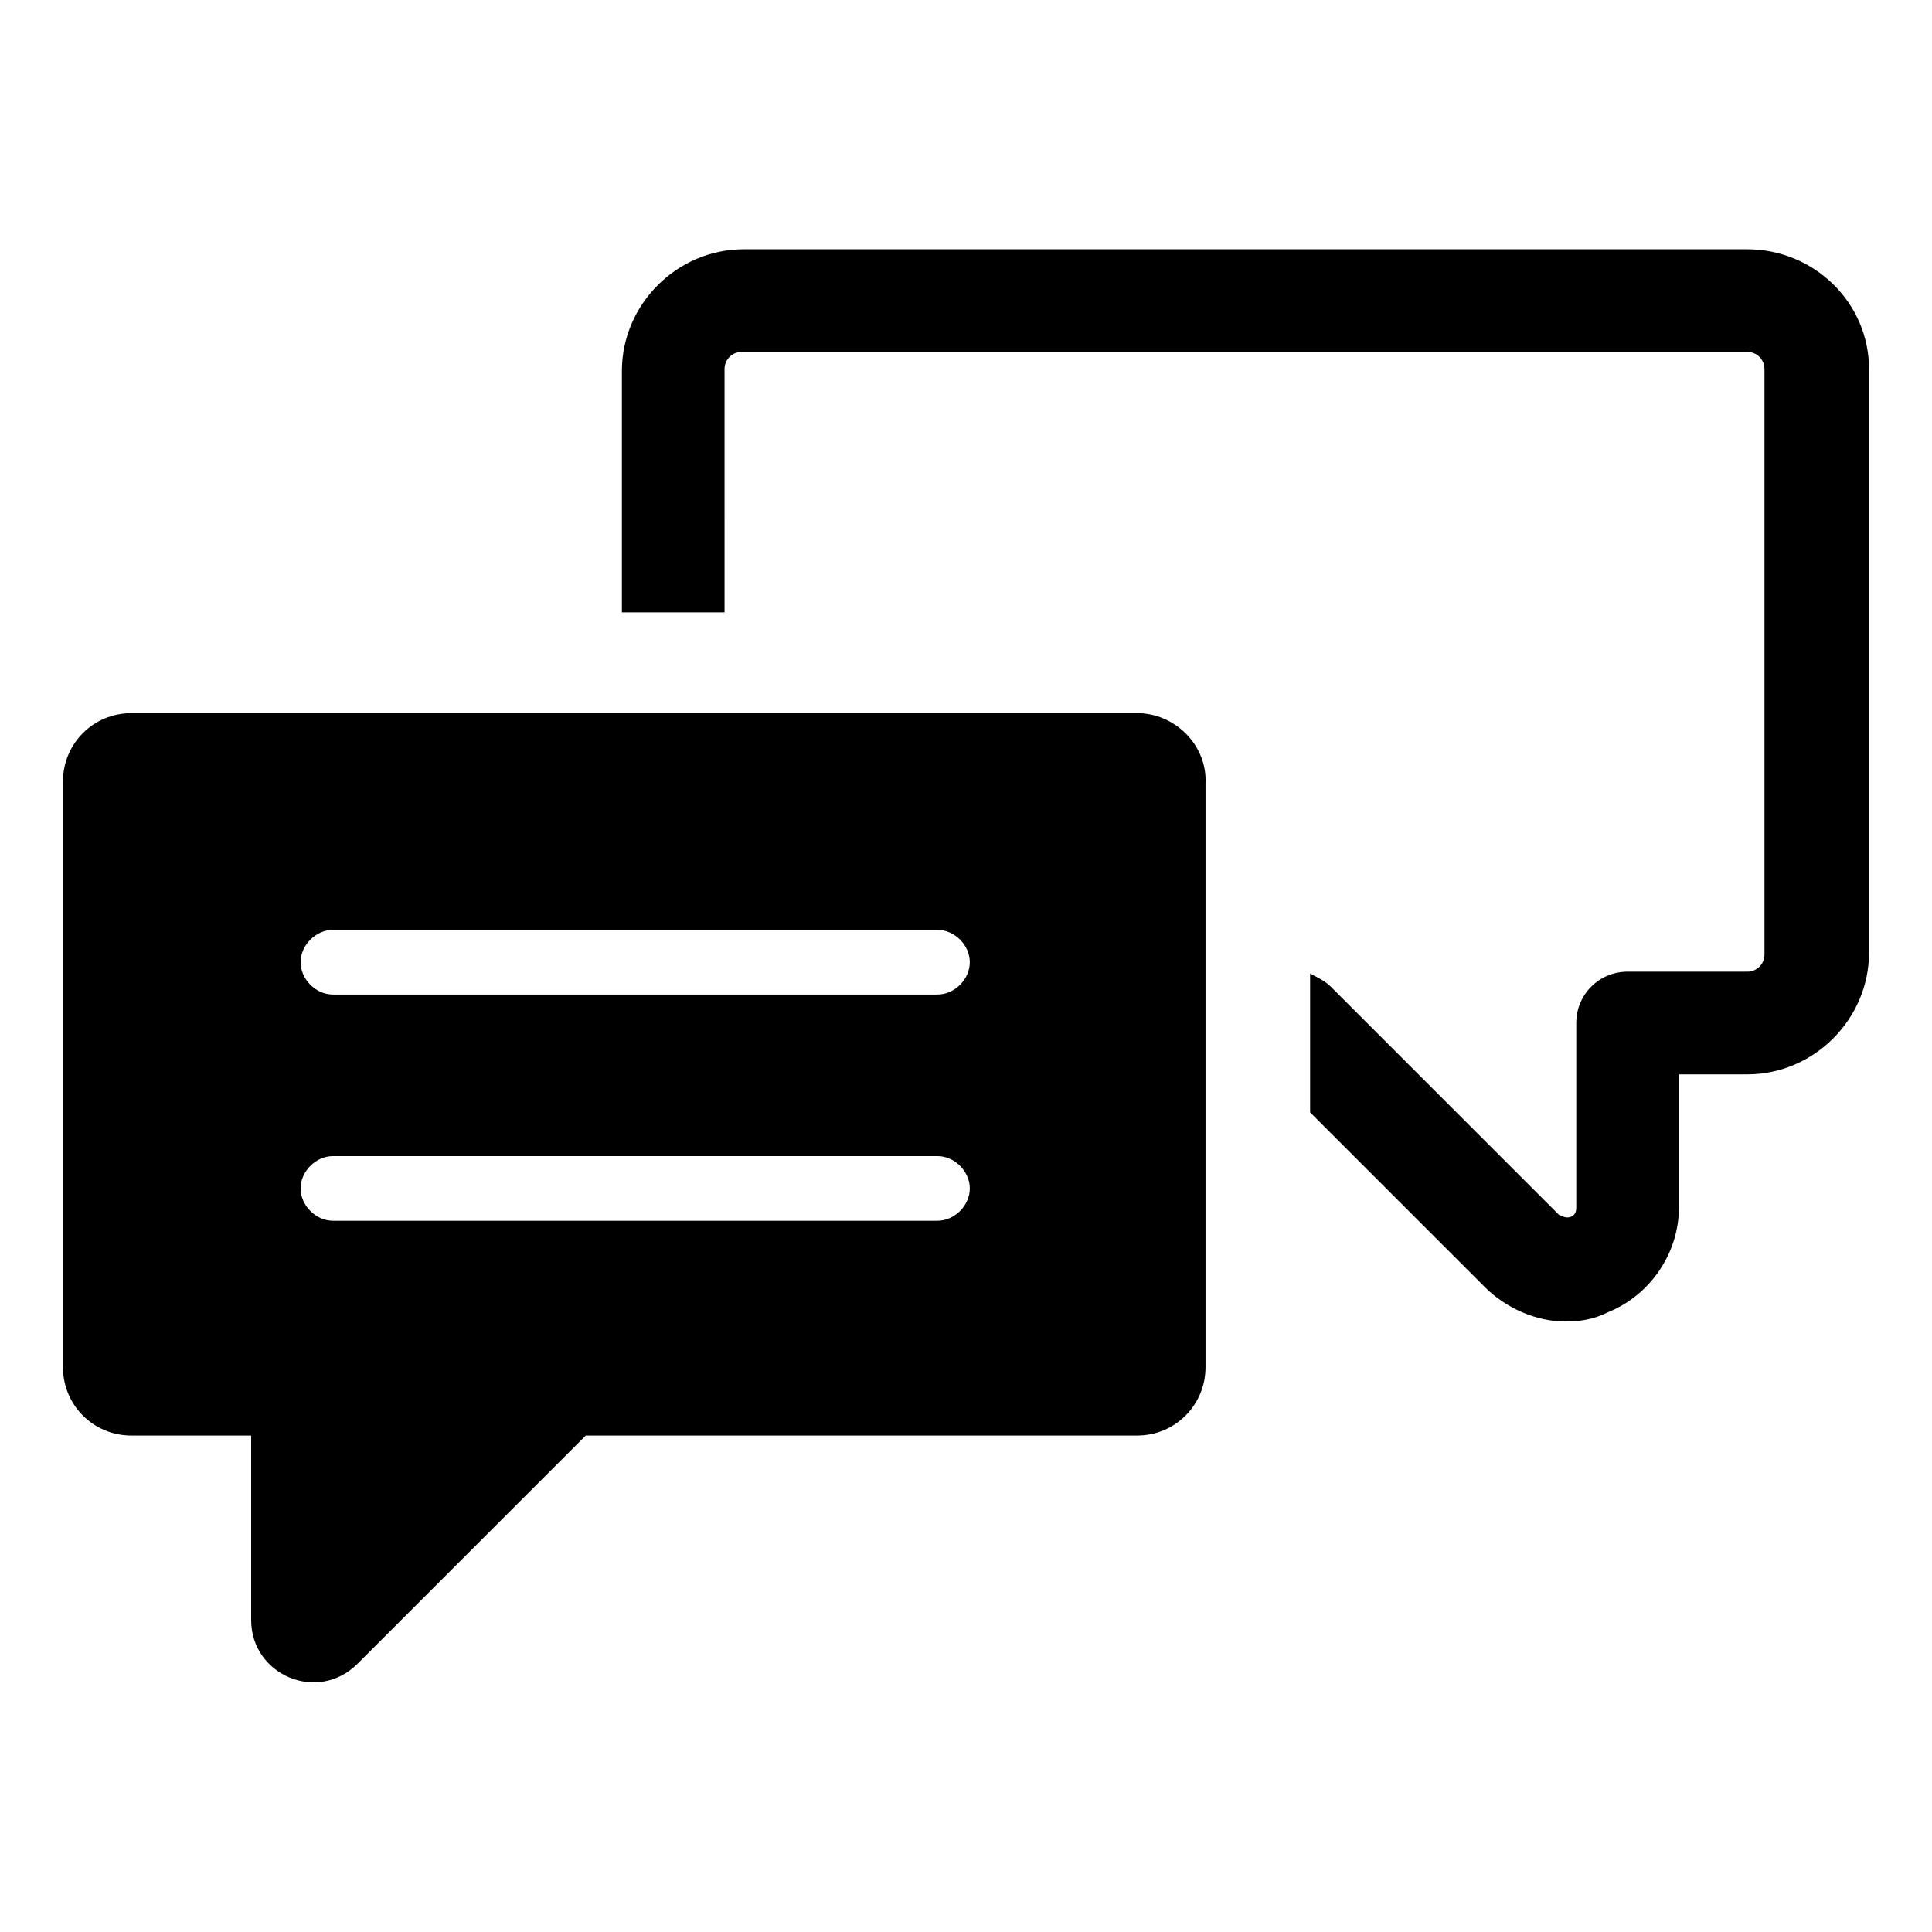 <?xml version="1.0" encoding="UTF-8"?>
<!-- Uploaded to: SVG Repo, www.svgrepo.com, Generator: SVG Repo Mixer Tools -->
<svg fill="#000000" width="800px" height="800px" version="1.1" viewBox="144 144 512 512" xmlns="http://www.w3.org/2000/svg">
 <g>
  <path d="m607.06 210.06h-266.01c-17.633 0-32.242 14.609-32.242 32.242v63.984h27.207l-0.004-64.488c0-2.519 2.016-4.535 4.535-4.535h266.52c2.519 0 4.535 2.016 4.535 4.535v155.17c0 2.519-2.016 4.535-4.535 4.535h-31.738c-7.559 0-13.602 6.047-13.602 13.602v48.871c0 0.504 0 2.016-1.512 2.519-1.512 0.504-2.519-0.504-3.023-0.504l-60.457-60.457c-1.512-1.512-3.527-2.519-5.543-3.527v36.777l46.352 46.352c5.543 5.543 13.602 9.07 21.16 9.07 4.031 0 7.559-0.504 11.586-2.519 11.082-4.535 18.641-15.617 18.641-27.711v-35.266h18.137c17.633 0 32.242-14.609 32.242-32.242v-154.67c0-17.633-14.609-31.738-32.246-31.738z"/>
  <path d="m445.34 332.99h-266.52c-10.078 0-18.137 8.062-18.137 18.137v155.17c0 10.078 8.062 18.137 18.137 18.137h31.738v48.871c0 14.609 17.633 22.168 28.215 11.586l60.457-60.457h146.11c10.078 0 18.137-8.062 18.137-18.137v-154.67c0.504-10.078-8.059-18.641-18.137-18.641zm-52.898 134.52h-160.21c-4.535 0-8.566-4.031-8.566-8.566s4.031-8.566 8.566-8.566h160.21c4.535 0 8.566 4.031 8.566 8.566s-4.031 8.566-8.566 8.566zm0-59.953h-160.21c-4.535 0-8.566-4.031-8.566-8.566 0-4.535 4.031-8.566 8.566-8.566h160.21c4.535 0 8.566 4.031 8.566 8.566 0 4.535-4.031 8.566-8.566 8.566z"/>
 </g>
</svg>